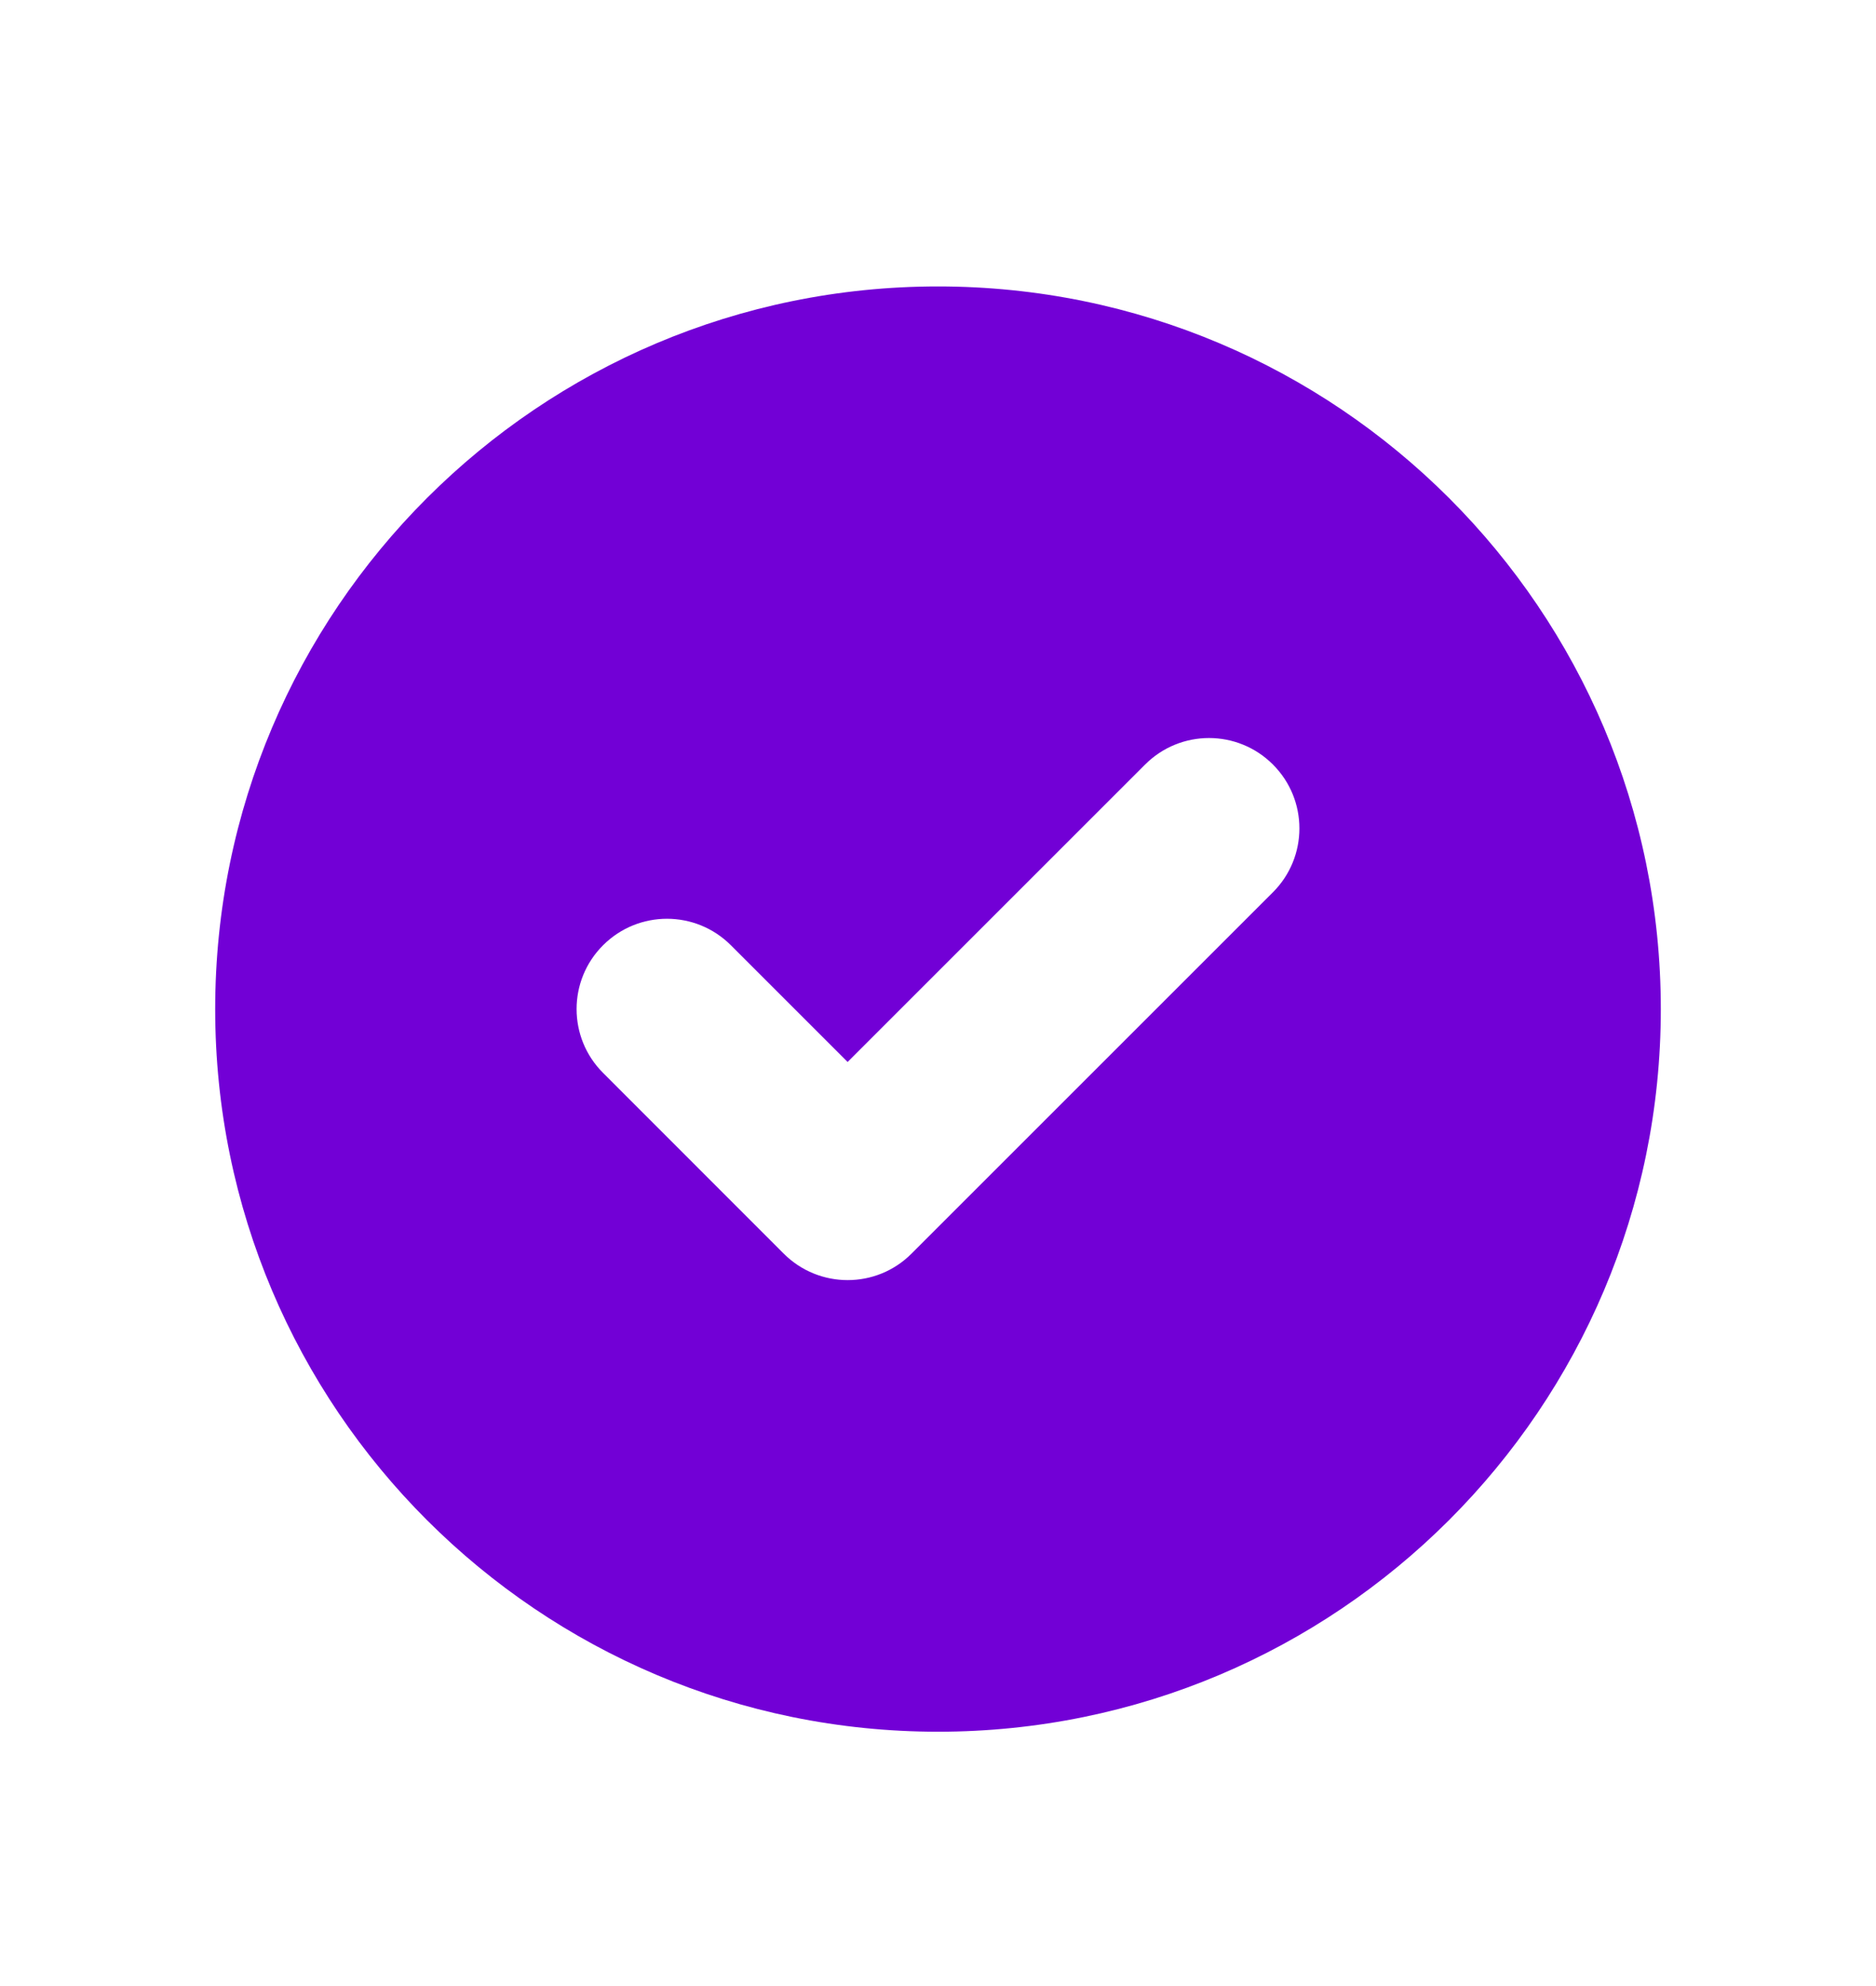 <svg width="17" height="18" viewBox="0 0 17 18" fill="none" xmlns="http://www.w3.org/2000/svg">
<g id="Icon/Solid/check-circle">
<path id="Icon" fill-rule="evenodd" clip-rule="evenodd" d="M8.5 15.695C12.117 15.695 15.05 12.763 15.05 9.146C15.05 5.528 12.117 2.596 8.5 2.596C4.883 2.596 1.95 5.528 1.95 9.146C1.95 12.763 4.883 15.695 8.5 15.695ZM11.535 8.087C11.855 7.767 11.855 7.249 11.535 6.929C11.215 6.609 10.697 6.609 10.377 6.929L7.681 9.625L6.623 8.567C6.303 8.247 5.785 8.247 5.465 8.567C5.145 8.886 5.145 9.405 5.465 9.724L7.102 11.362C7.422 11.682 7.941 11.682 8.26 11.362L11.535 8.087Z" fill="#7200D6"/>
</g>
</svg>
